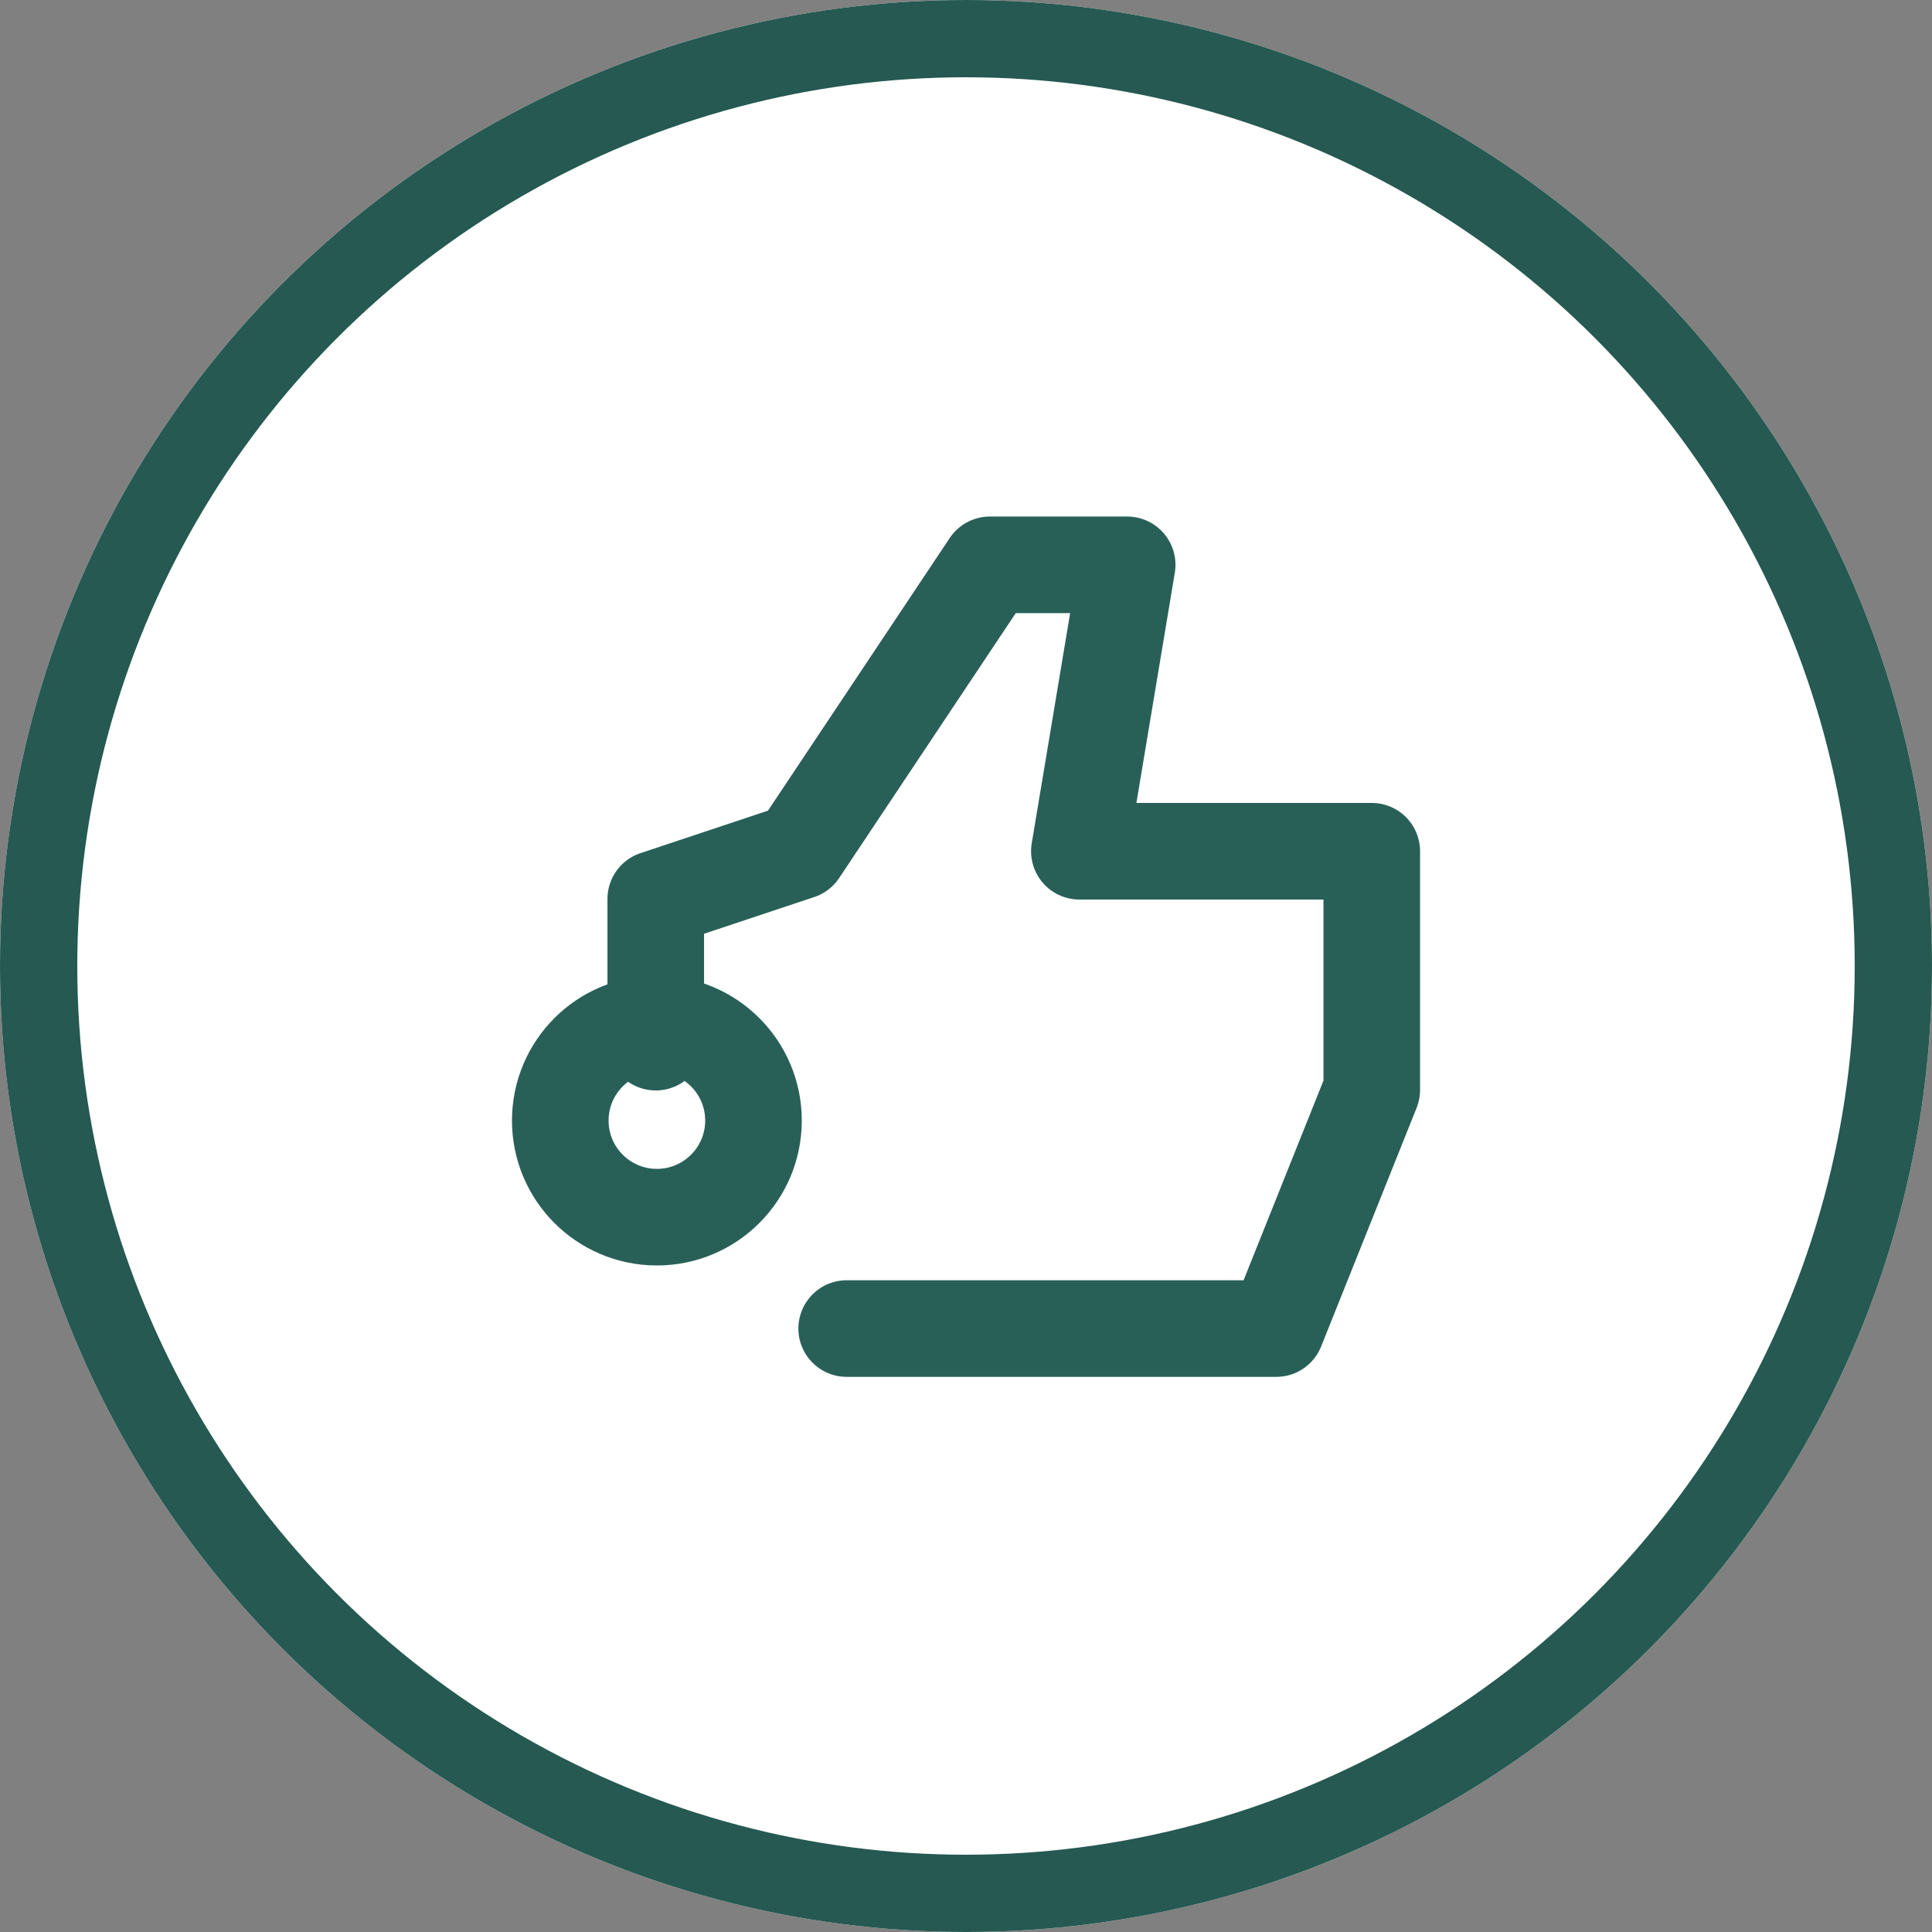 <?xml version="1.0" encoding="UTF-8"?>
<svg xmlns="http://www.w3.org/2000/svg" width="50" height="50" viewBox="0 0 50 50">
  <rect x="0" y="0" width="50" height="50" fill="#808080" stroke="none"/>
  <g id="Group_348" data-name="Group 348" transform="translate(-872 -2335)">
    <g id="Ellipse_79" data-name="Ellipse 79" transform="translate(872 2335)" fill="#fff" stroke="#255951" stroke-width="2">
      <circle cx="25" cy="25" r="25" stroke="none"></circle>
      <circle cx="25" cy="25" r="24" fill="none"></circle>
    </g>
    <g id="Group_12" data-name="Group 12" transform="translate(883.5 2345.618)">
      <path id="Combined_Shape" data-name="Combined Shape" d="M4.941,19.765H16.059l2.471-6.176V7.412H10.963L12.2,0H8.647L3.706,7.412,0,8.647v3.706" transform="translate(5.471 4)" fill="none" stroke="#286058" stroke-linecap="round" stroke-linejoin="round" stroke-miterlimit="10" stroke-width="2.5"></path>
      <circle id="Oval_2_Copy_3" data-name="Oval 2 Copy 3" cx="2.5" cy="2.5" r="2.5" transform="translate(3 15.882)" fill="none" stroke="#286058" stroke-linecap="round" stroke-linejoin="round" stroke-miterlimit="10" stroke-width="2.5"></circle>
    </g>
  </g>
</svg>
